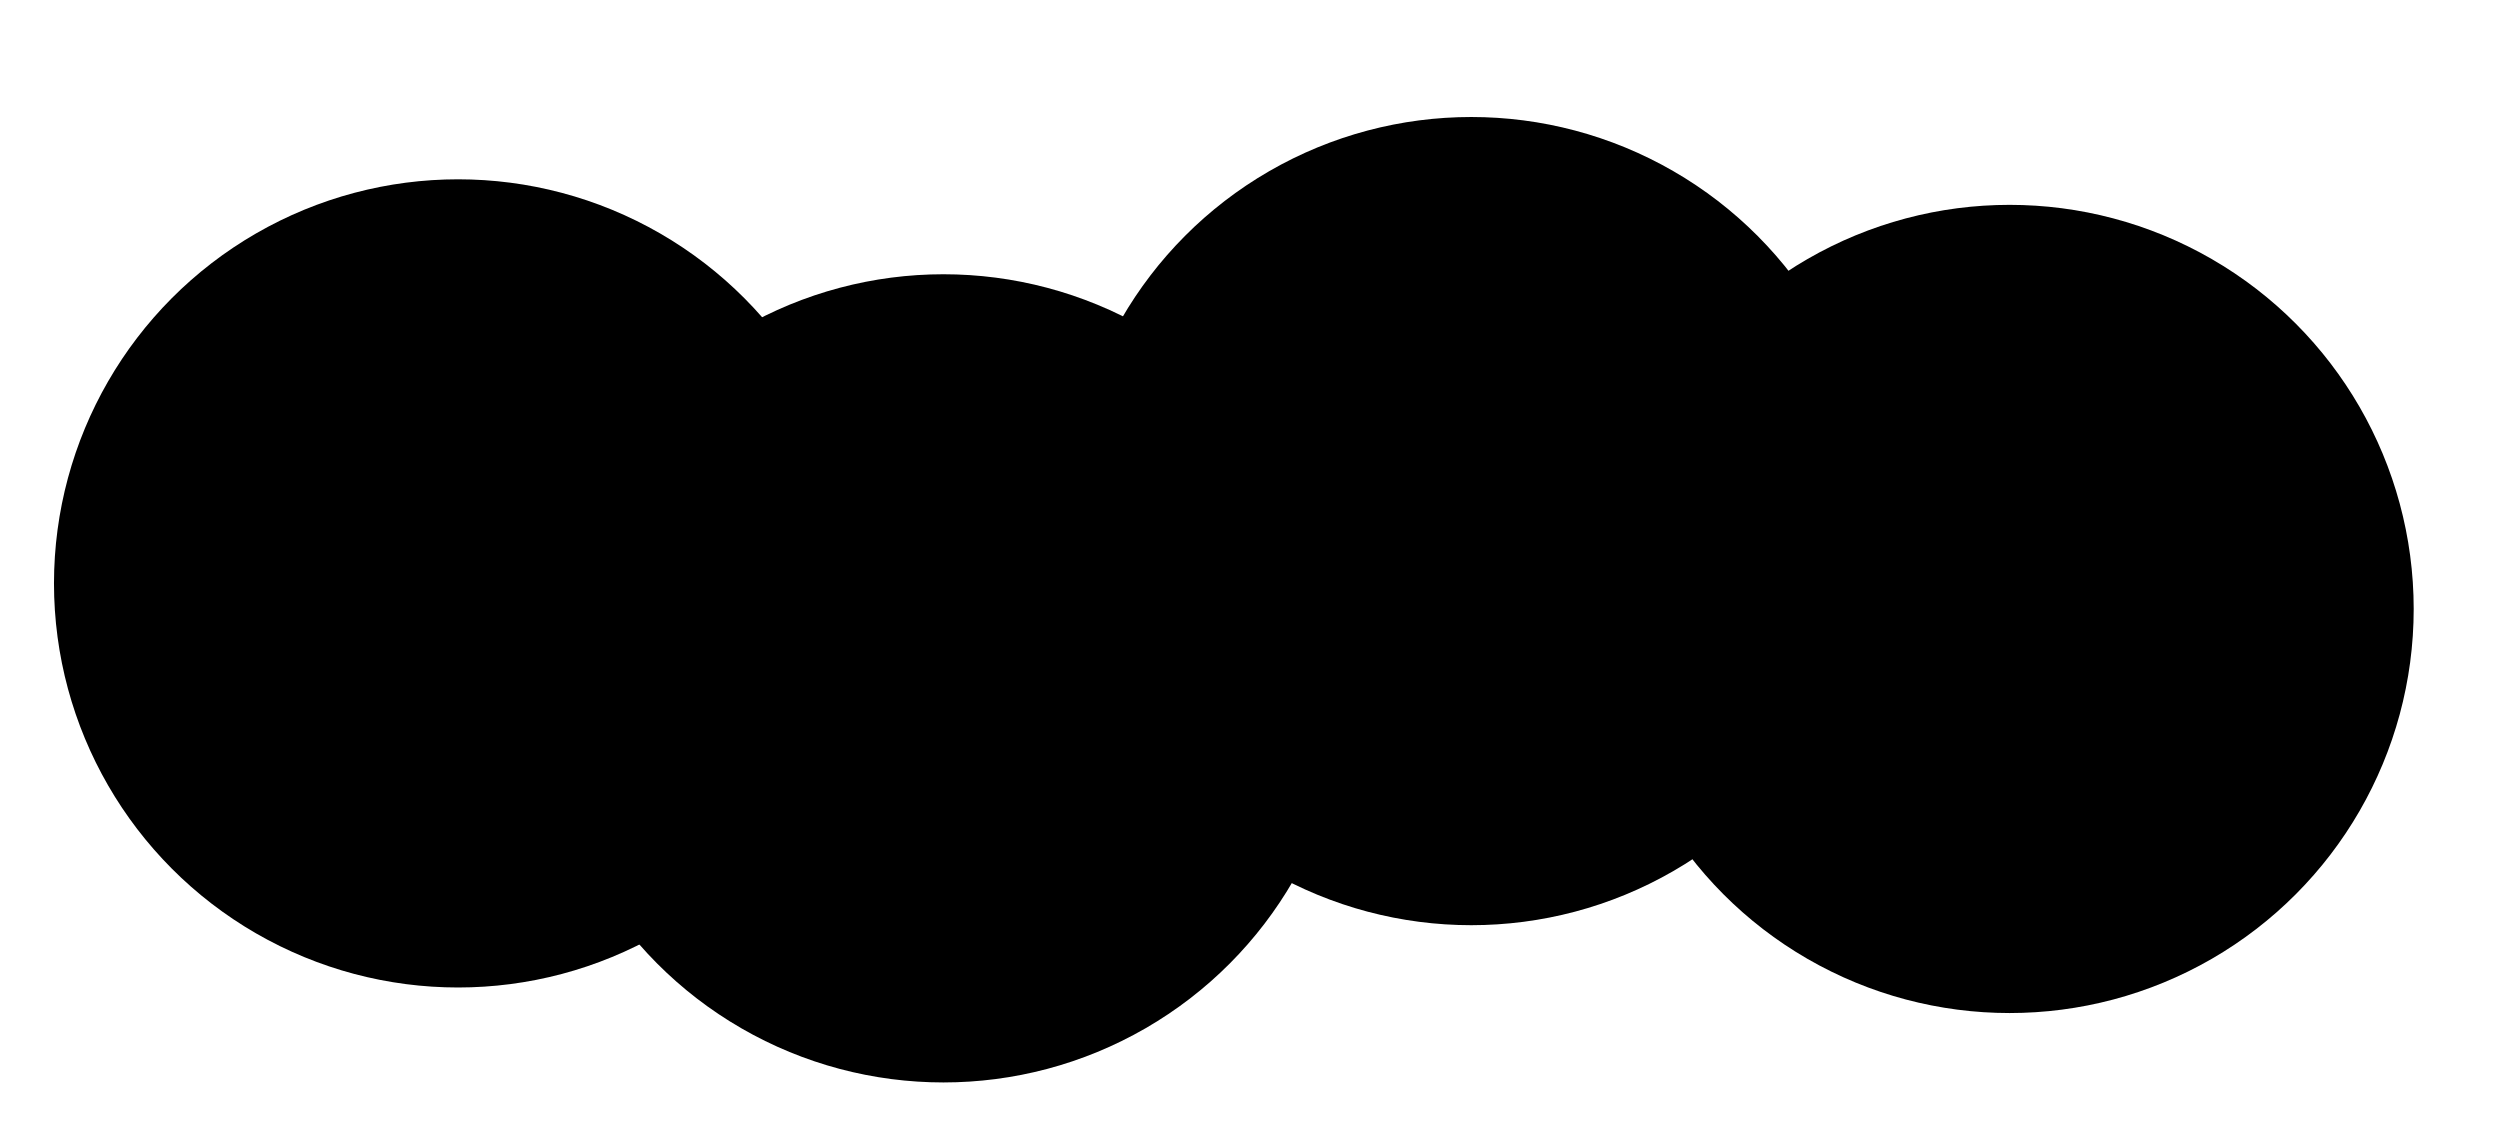 <?xml version="1.0" encoding="UTF-8"?>
<svg enable-background="new 0 0 578 462" version="1.1" viewBox="0 0 500 229" xml:space="preserve" xmlns="http://www.w3.org/2000/svg"><circle cx="91.616" cy="116.68" r="80.819" color="#000000" color-rendering="auto" enable-background="accumulate" image-rendering="auto" shape-rendering="auto" solid-color="#000000" style="isolation:auto;mix-blend-mode:normal"/><circle cx="188.69" cy="135.67" r="80.819" color="#000000" color-rendering="auto" enable-background="accumulate" image-rendering="auto" shape-rendering="auto" solid-color="#000000" style="isolation:auto;mix-blend-mode:normal"/><circle cx="294.26" cy="104.22" r="80.819" color="#000000" color-rendering="auto" enable-background="accumulate" image-rendering="auto" shape-rendering="auto" solid-color="#000000" style="isolation:auto;mix-blend-mode:normal"/><circle cx="401.92" cy="121.79" r="80.819" color="#000000" color-rendering="auto" enable-background="accumulate" image-rendering="auto" shape-rendering="auto" solid-color="#000000" style="isolation:auto;mix-blend-mode:normal"/></svg>
